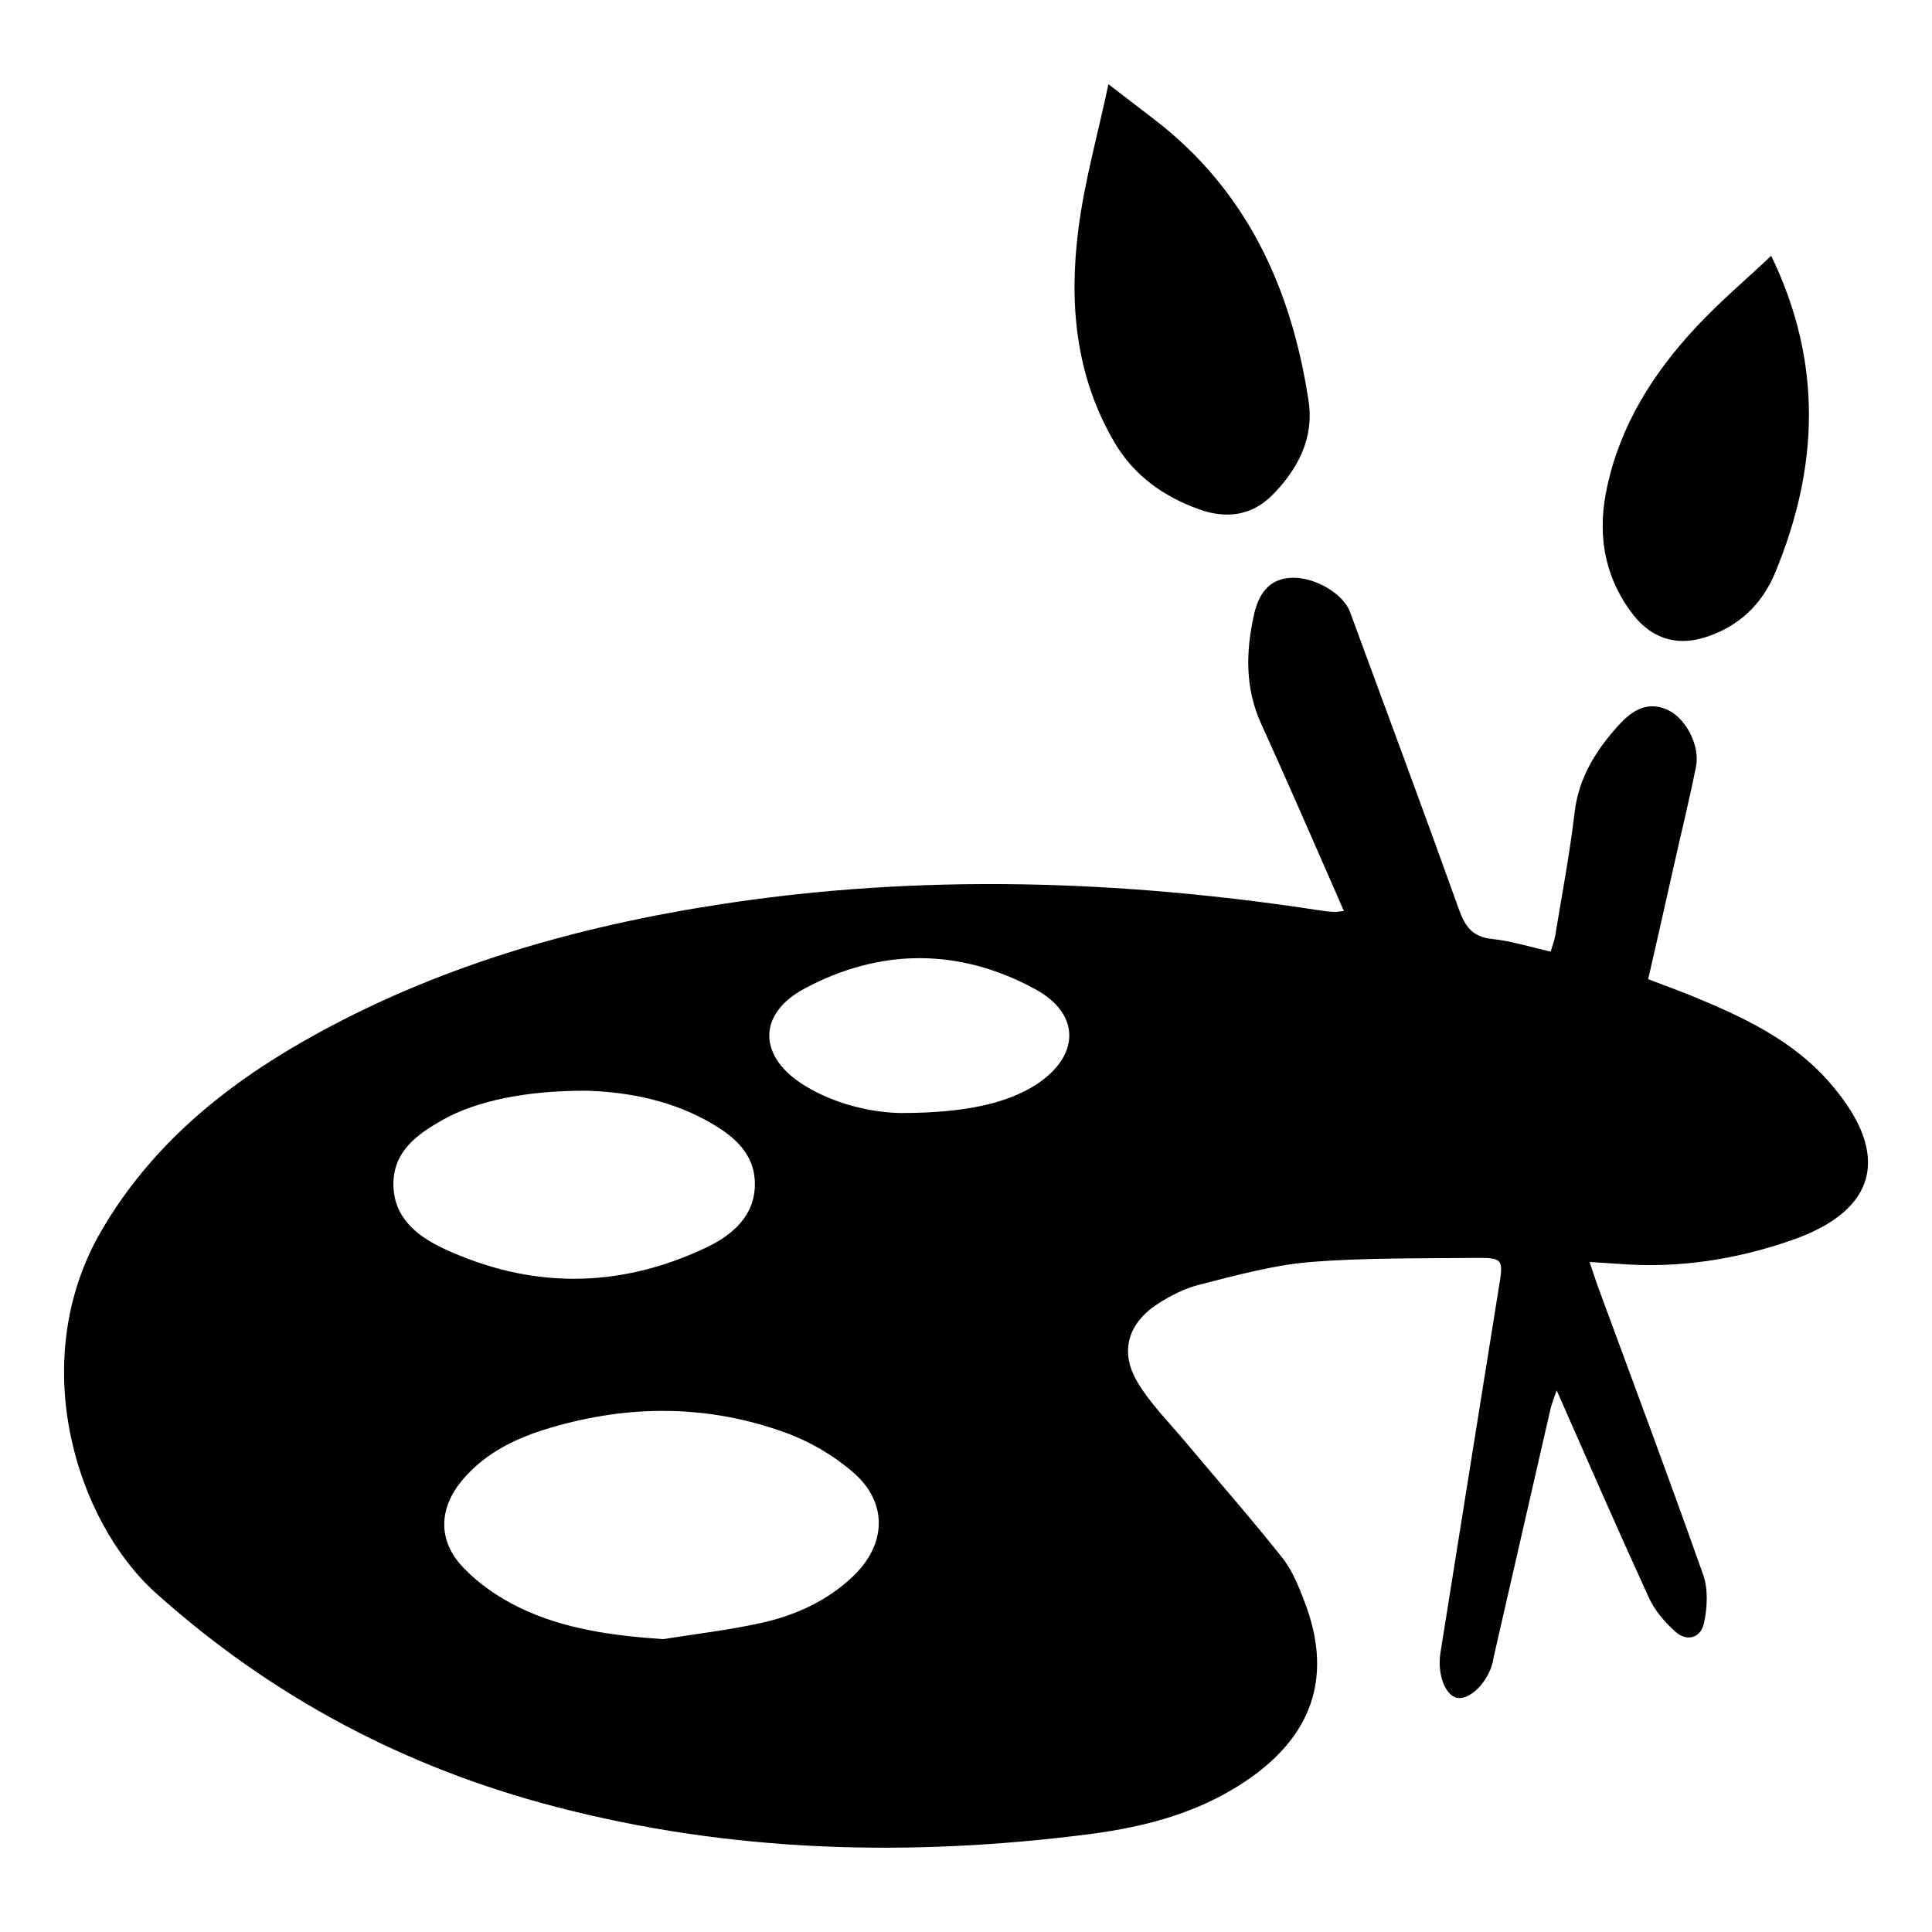 <?xml version="1.0" encoding="utf-8"?>
<!-- Generator: Adobe Illustrator 16.0.0, SVG Export Plug-In . SVG Version: 6.00 Build 0)  -->
<!DOCTYPE svg PUBLIC "-//W3C//DTD SVG 1.1//EN" "http://www.w3.org/Graphics/SVG/1.1/DTD/svg11.dtd">
<svg version="1.1" id="Layer_1" xmlns="http://www.w3.org/2000/svg" xmlns:xlink="http://www.w3.org/1999/xlink" x="0px" y="0px"
	 width="40px" height="40px" viewBox="0 0 40 40" enable-background="new 0 0 40 40" xml:space="preserve">
<g>
	<path fill-rule="evenodd" clip-rule="evenodd" d="M27.823,18.862c-0.102-0.231-0.187-0.438-0.28-0.644
		c-0.473-1.077-0.942-2.157-1.43-3.228c-0.34-0.745-0.321-1.505-0.148-2.273c0.09-0.398,0.289-0.729,0.762-0.754
		c0.482-0.025,1.081,0.321,1.224,0.708c0.753,2.047,1.515,4.093,2.251,6.147c0.127,0.361,0.283,0.582,0.695,0.623
		c0.396,0.041,0.783,0.165,1.209,0.261c0.033-0.121,0.076-0.224,0.093-0.33c0.14-0.851,0.301-1.698,0.402-2.554
		c0.084-0.711,0.432-1.269,0.888-1.778c0.267-0.298,0.58-0.537,1.021-0.351c0.385,0.165,0.693,0.744,0.604,1.18
		c-0.139,0.704-0.313,1.401-0.469,2.102c-0.169,0.754-0.34,1.511-0.521,2.302c0.313,0.119,0.605,0.226,0.894,0.342
		c1.079,0.444,2.133,0.931,2.91,1.854c1.228,1.442,0.94,2.596-0.841,3.211c-1.146,0.397-2.34,0.584-3.559,0.488
		c-0.187-0.014-0.369-0.024-0.618-0.04c0.076,0.216,0.123,0.377,0.182,0.533c0.728,1.98,1.469,3.956,2.171,5.945
		c0.105,0.301,0.085,0.678,0.017,0.996c-0.067,0.312-0.351,0.4-0.601,0.174c-0.216-0.196-0.424-0.438-0.542-0.7
		c-0.639-1.395-1.252-2.801-1.908-4.291c-0.063,0.183-0.102,0.278-0.126,0.379c-0.393,1.708-0.781,3.417-1.173,5.122
		c-0.008,0.043-0.017,0.085-0.024,0.127c-0.098,0.408-0.466,0.783-0.729,0.74c-0.25-0.038-0.424-0.482-0.355-0.927
		c0.402-2.521,0.804-5.047,1.21-7.571c0.098-0.595,0.092-0.617-0.515-0.611c-1.134,0.013-2.271-0.006-3.398,0.086
		c-0.767,0.064-1.524,0.275-2.272,0.464c-0.313,0.078-0.622,0.232-0.894,0.413c-0.604,0.399-0.773,0.983-0.405,1.605
		c0.266,0.449,0.651,0.829,0.989,1.235c0.671,0.8,1.362,1.586,2.01,2.403c0.21,0.262,0.343,0.602,0.464,0.918
		c0.564,1.473,0.205,2.677-1.068,3.602c-1.018,0.736-2.179,1.049-3.41,1.207c-3.715,0.473-7.396,0.379-11.032-0.57
		c-3.111-0.811-5.869-2.267-8.273-4.424C1.57,31.497,0.526,28.16,2.11,25.463c1.013-1.729,2.496-2.952,4.204-3.923
		c2.681-1.524,5.6-2.358,8.629-2.822c4.125-0.633,8.246-0.501,12.361,0.127c0.1,0.016,0.199,0.029,0.299,0.034
		C27.658,18.884,27.716,18.872,27.823,18.862z M13.727,33.937c0.677-0.108,1.361-0.187,2.029-0.335
		c0.706-0.156,1.362-0.452,1.899-0.96c0.707-0.669,0.733-1.545-0.006-2.171c-0.405-0.348-0.897-0.635-1.397-0.813
		c-1.6-0.579-3.23-0.579-4.858-0.097c-0.681,0.202-1.317,0.499-1.795,1.051C9.076,31.213,9.05,31.9,9.604,32.468
		c0.32,0.333,0.728,0.609,1.143,0.812C11.678,33.733,12.689,33.864,13.727,33.937z M12.129,22.582
		c-1.249-0.003-2.279,0.216-2.968,0.606c-0.523,0.296-1.016,0.647-1.016,1.328c0,0.682,0.478,1.068,1.021,1.325
		c1.805,0.847,3.633,0.847,5.439-0.004c0.543-0.255,1.024-0.652,1.024-1.321c0-0.672-0.494-1.041-1.023-1.328
		C13.766,22.731,12.847,22.601,12.129,22.582z M18.661,23.044c1.341-0.002,2.187-0.207,2.775-0.578
		c0.921-0.589,0.954-1.467-0.004-1.987c-1.568-0.853-3.201-0.853-4.773-0.013c-0.987,0.527-0.961,1.415-0.009,2.004
		C17.381,22.922,18.198,23.04,18.661,23.044z"/>
	<path fill-rule="evenodd" clip-rule="evenodd" d="M22.949,1.744c0.394,0.301,0.664,0.51,0.935,0.717
		c1.929,1.475,2.856,3.509,3.209,5.845c0.116,0.765-0.222,1.408-0.747,1.94c-0.427,0.434-0.959,0.5-1.515,0.301
		c-0.735-0.264-1.35-0.695-1.755-1.384c-0.811-1.378-0.946-2.885-0.749-4.42C22.453,3.755,22.727,2.787,22.949,1.744z"/>
	<path fill-rule="evenodd" clip-rule="evenodd" d="M36.671,5.296c1.074,2.219,0.981,4.386,0.085,6.554
		c-0.246,0.594-0.656,1.028-1.262,1.277c-0.707,0.291-1.295,0.141-1.743-0.481c-0.563-0.783-0.681-1.647-0.474-2.58
		c0.279-1.275,0.948-2.334,1.819-3.272C35.588,6.262,36.146,5.791,36.671,5.296z"/>
</g>
</svg>
